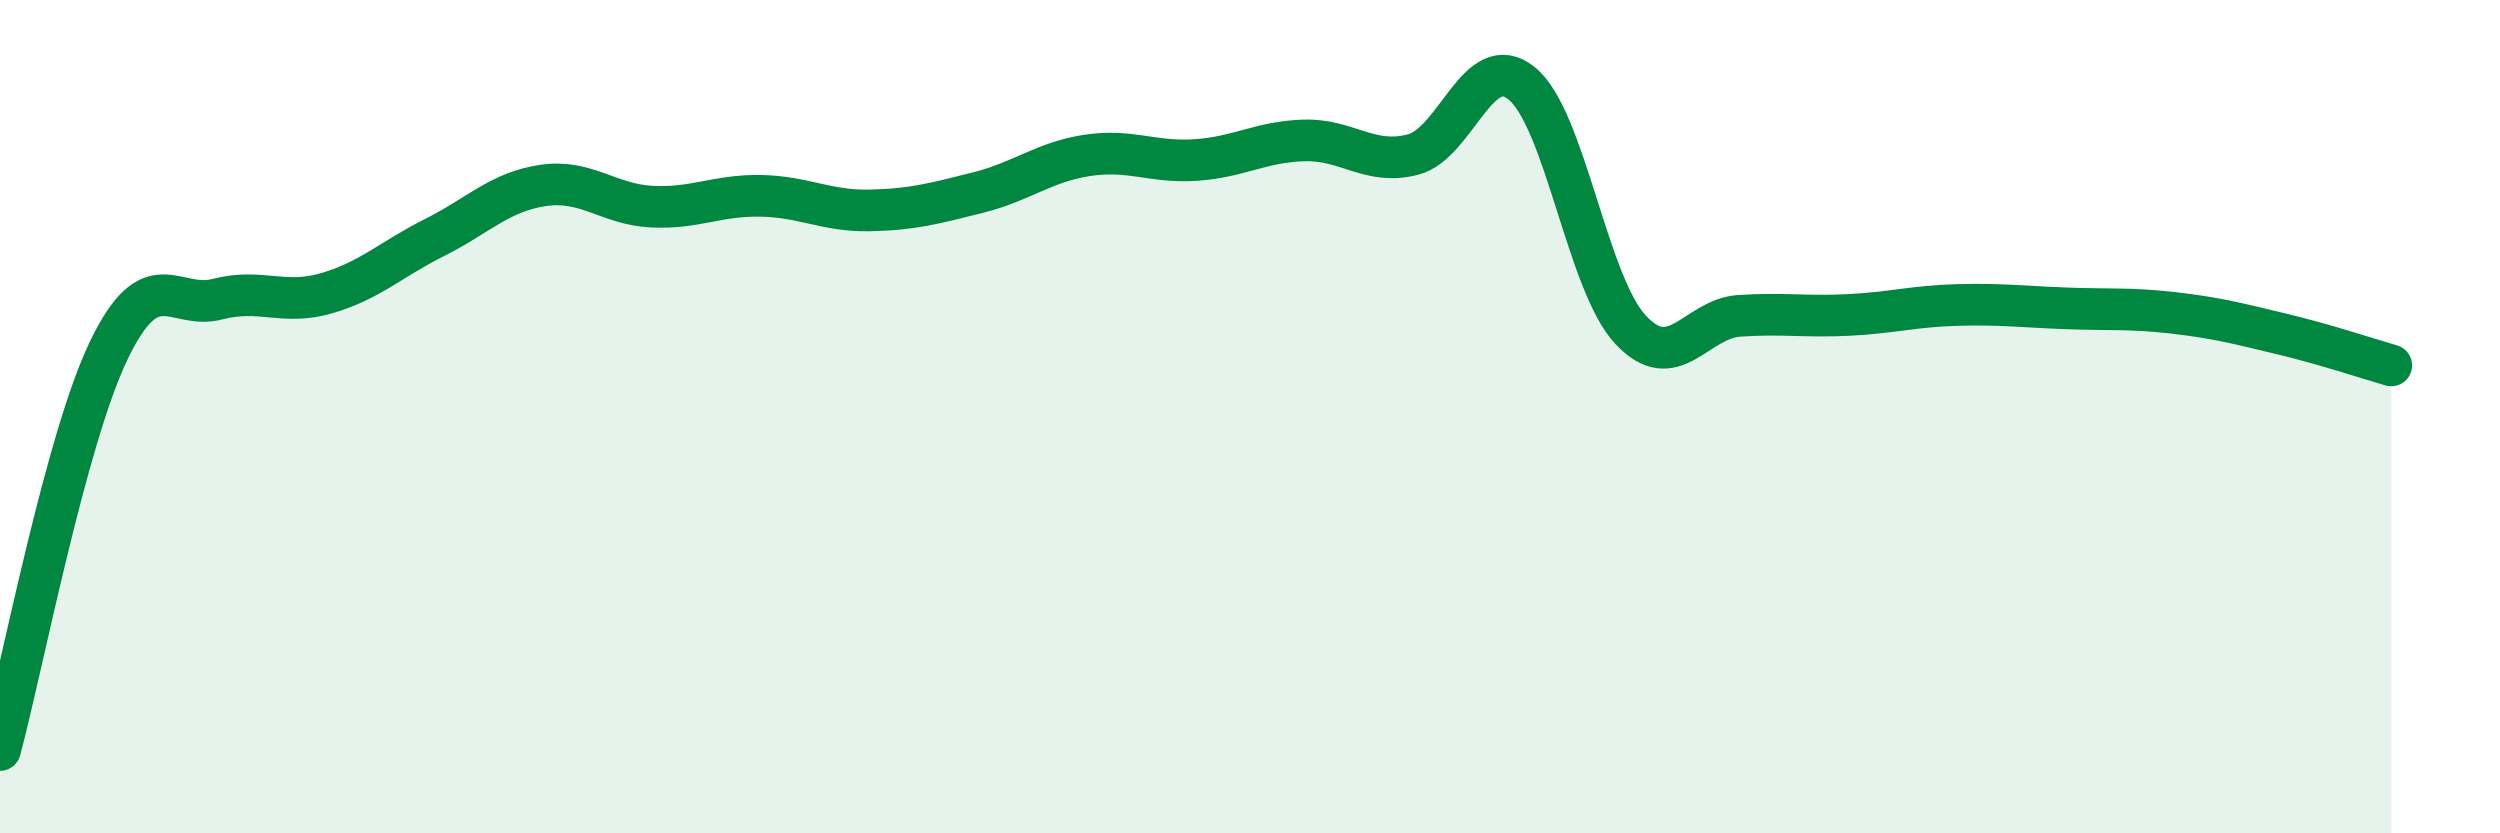 
    <svg width="60" height="20" viewBox="0 0 60 20" xmlns="http://www.w3.org/2000/svg">
      <path
        d="M 0,18 C 0.52,16.08 1.57,10.57 2.61,8.41 C 3.65,6.25 4.18,7.45 5.22,7.18 C 6.26,6.91 6.79,7.34 7.83,7.04 C 8.87,6.74 9.39,6.22 10.43,5.7 C 11.47,5.18 12,4.6 13.04,4.45 C 14.08,4.3 14.61,4.91 15.65,4.96 C 16.69,5.01 17.22,4.68 18.26,4.7 C 19.3,4.72 19.83,5.07 20.87,5.05 C 21.91,5.03 22.44,4.88 23.48,4.62 C 24.52,4.36 25.05,3.89 26.09,3.73 C 27.13,3.57 27.66,3.91 28.7,3.84 C 29.74,3.77 30.26,3.4 31.3,3.37 C 32.34,3.34 32.87,3.98 33.91,3.71 C 34.95,3.44 35.48,1.16 36.52,2 C 37.56,2.84 38.09,6.79 39.13,7.91 C 40.17,9.03 40.7,7.65 41.74,7.58 C 42.78,7.51 43.31,7.61 44.35,7.56 C 45.39,7.51 45.92,7.35 46.96,7.32 C 48,7.29 48.53,7.36 49.57,7.4 C 50.61,7.44 51.13,7.39 52.17,7.51 C 53.21,7.63 53.74,7.77 54.78,8.02 C 55.82,8.27 56.87,8.62 57.39,8.77L57.39 20L0 20Z"
        fill="#008740"
        opacity="0.1"
        stroke-linecap="round"
        stroke-linejoin="round"
      />
      <path
        d="M 0,18 C 0.52,16.08 1.57,10.57 2.61,8.41 C 3.65,6.25 4.18,7.45 5.22,7.18 C 6.26,6.91 6.79,7.34 7.83,7.04 C 8.87,6.74 9.39,6.22 10.43,5.7 C 11.47,5.18 12,4.6 13.04,4.45 C 14.08,4.3 14.61,4.91 15.65,4.96 C 16.69,5.01 17.22,4.68 18.26,4.7 C 19.3,4.72 19.83,5.07 20.87,5.05 C 21.91,5.03 22.44,4.88 23.48,4.62 C 24.52,4.36 25.05,3.89 26.09,3.73 C 27.13,3.57 27.66,3.91 28.7,3.84 C 29.74,3.77 30.26,3.4 31.3,3.37 C 32.34,3.34 32.87,3.98 33.91,3.71 C 34.95,3.44 35.48,1.16 36.52,2 C 37.56,2.84 38.09,6.79 39.13,7.91 C 40.17,9.03 40.7,7.65 41.74,7.58 C 42.78,7.51 43.31,7.61 44.35,7.56 C 45.39,7.51 45.92,7.35 46.96,7.32 C 48,7.29 48.53,7.36 49.57,7.4 C 50.61,7.44 51.13,7.39 52.17,7.51 C 53.21,7.63 53.74,7.77 54.78,8.02 C 55.82,8.27 56.87,8.62 57.39,8.77"
        stroke="#008740"
        stroke-width="1"
        fill="none"
        stroke-linecap="round"
        stroke-linejoin="round"
      />
    </svg>
  